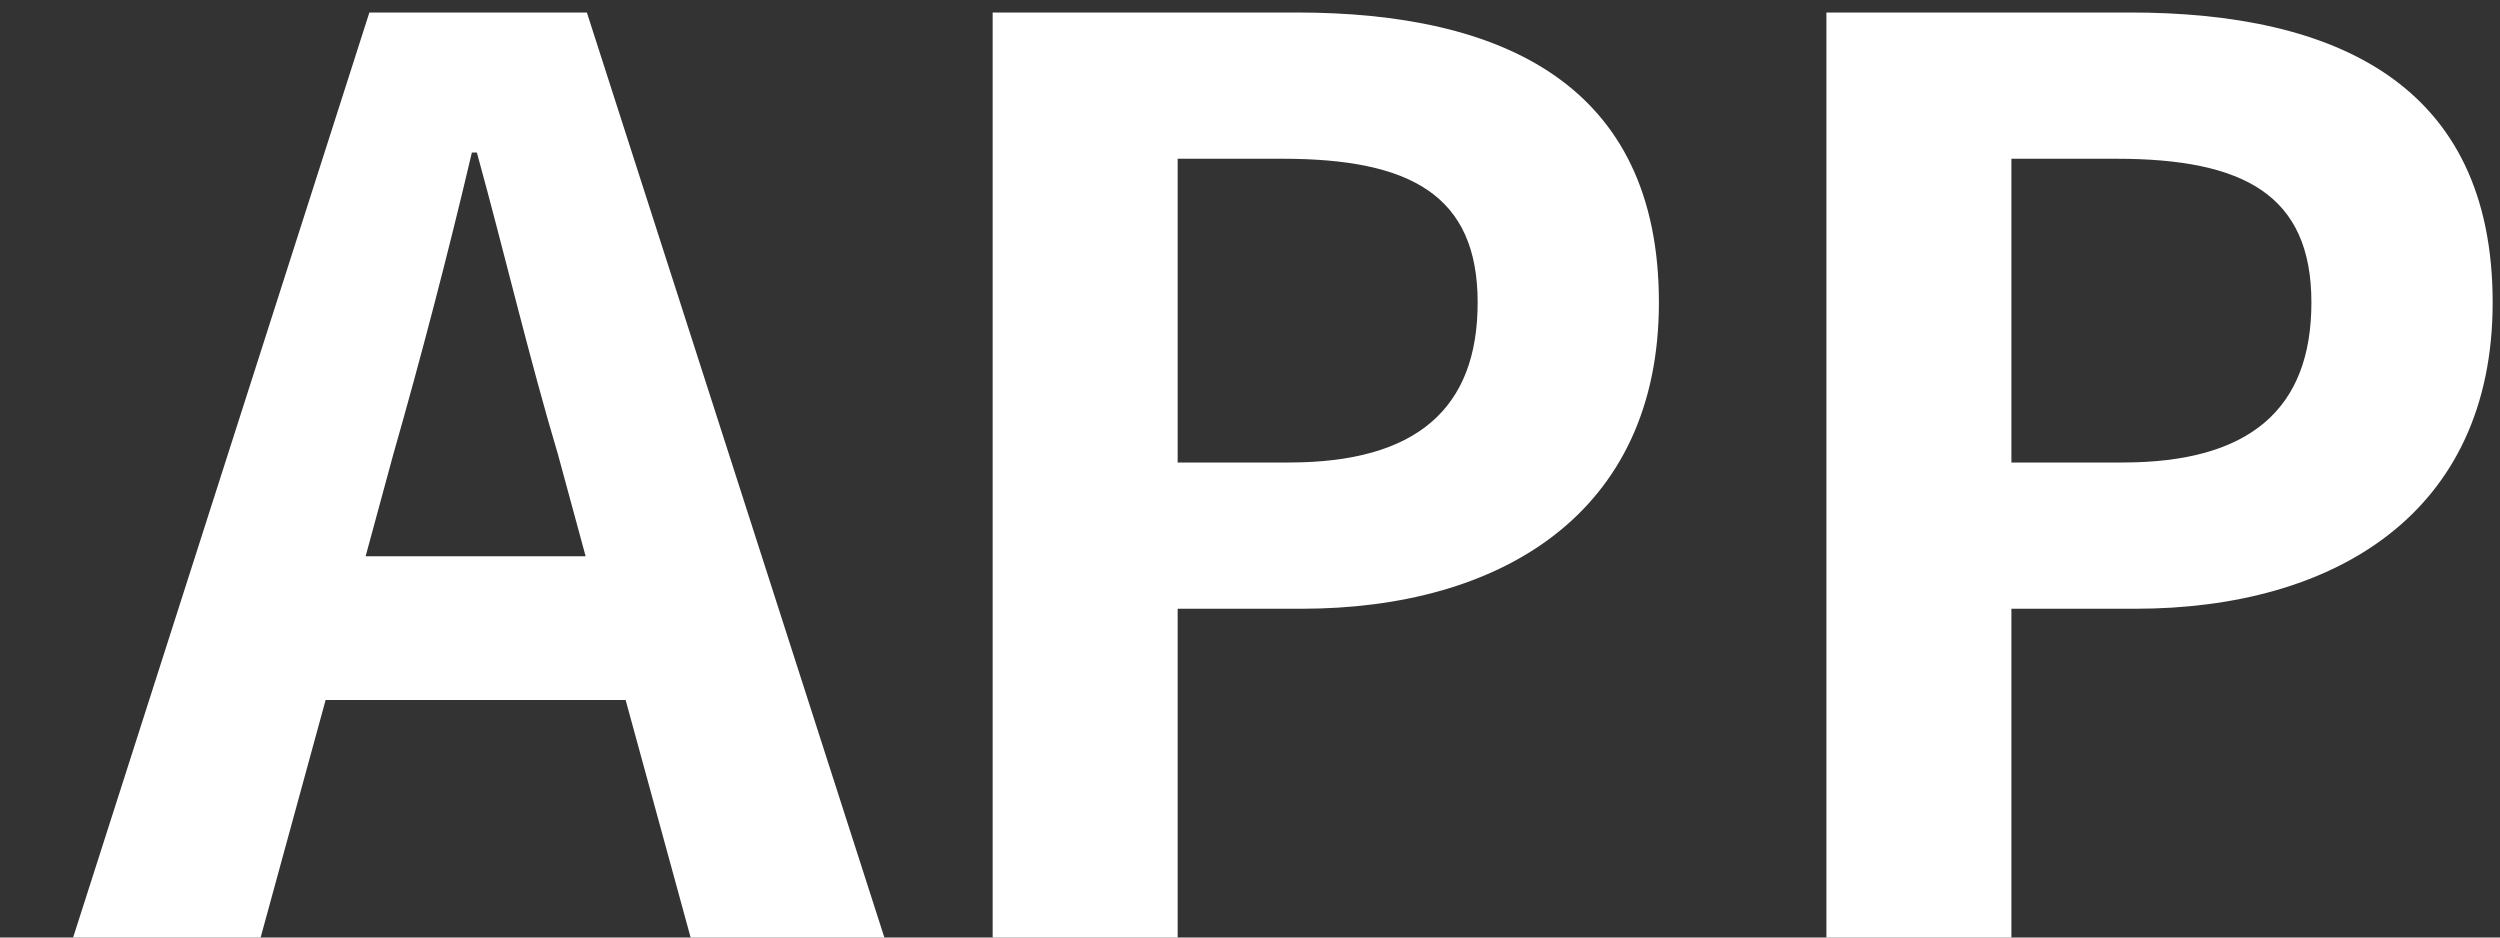 <svg width="32" height="12" viewBox="0 0 32 12" fill="none" xmlns="http://www.w3.org/2000/svg">
<rect x="0" y="0" width="32" height="12" fill="#333333" stroke="none"/>
<path d="M4.68 7.12L5.032 5.824C5.384 4.592 5.736 3.248 6.04 1.952H6.104C6.456 3.232 6.776 4.592 7.144 5.824L7.496 7.12H4.68ZM8.84 12H11.32L7.512 0.16H4.728L0.936 12H3.336L4.168 8.96H8.008L8.84 12Z" fill="white"/>
<path d="M12.706 12H15.074V7.792H16.658C19.202 7.792 21.234 6.576 21.234 3.872C21.234 1.072 19.218 0.16 16.594 0.16H12.706V12ZM15.074 5.92V2.032H16.418C18.05 2.032 18.914 2.496 18.914 3.872C18.914 5.232 18.13 5.92 16.498 5.92H15.074Z" fill="white"/>
<path d="M23.378 12H25.746V7.792H27.33C29.874 7.792 31.906 6.576 31.906 3.872C31.906 1.072 29.89 0.16 27.266 0.16H23.378V12ZM25.746 5.92V2.032H27.09C28.722 2.032 29.586 2.496 29.586 3.872C29.586 5.232 28.802 5.92 27.17 5.92H25.746Z" fill="white"/>
</svg>
